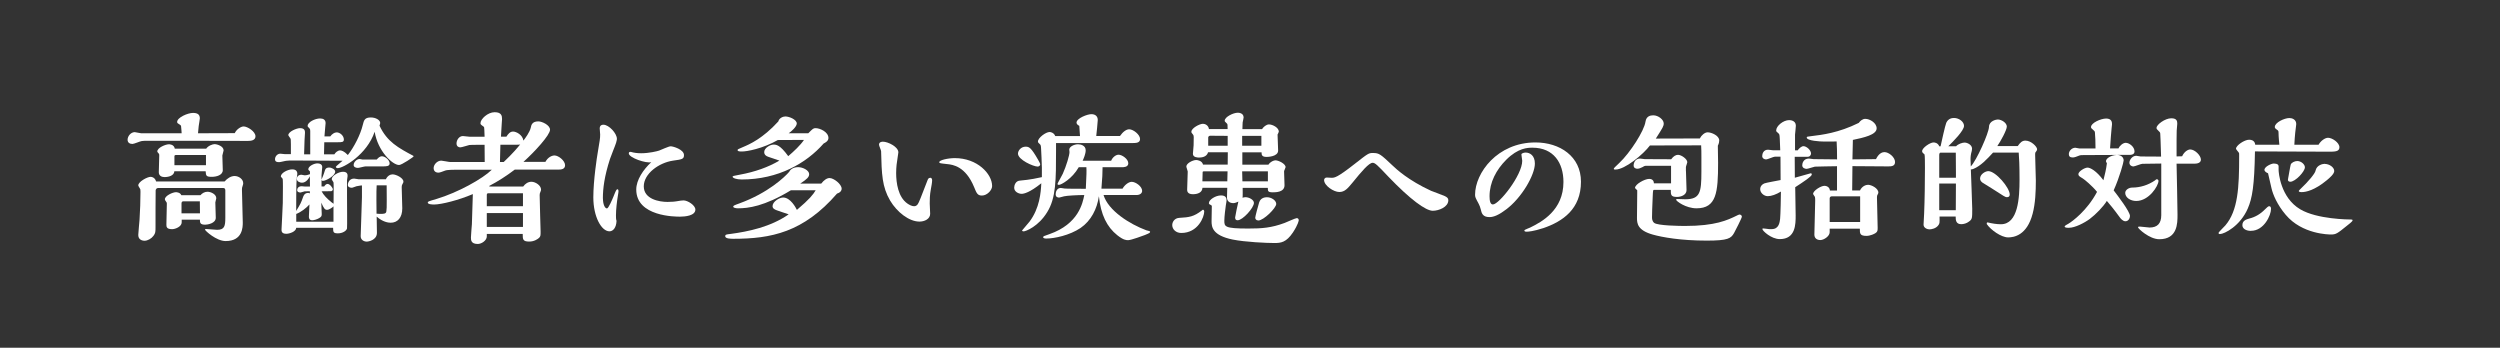<?xml version="1.0" encoding="UTF-8"?><svg id="_レイヤー_2" xmlns="http://www.w3.org/2000/svg" viewBox="0 0 395.44 55"><rect x="0" y="0" width="395.44" height="55" fill="#333333" stroke="none"/><g id="main"><rect width="395.44" height="55" style="fill:none;"/><path d="M28.73,21.07c-.02-.31-.02-.46-.09-1.12-.02-.09-.04-.13-.18-.22-.35-.22-.44-.26-.44-.44,0-.7,1.67-1.43,2.51-1.43.7,0,1.08.24,1.08.86,0,.11-.04.37-.07.51-.09.51-.13.77-.22,1.85,1.83-.02,4-.02,5.81-.02.29-.62.99-1.06,1.41-1.06.59,0,1.87.79,1.87,1.56,0,.66-.73.73-1.19.73-.24,0-7.59-.02-9.02-.02h-6.75c-.55,0-.73,0-1.03.04-.22.02-1.23.46-1.47.46-.44,0-.77-.22-.77-.66,0-.57.51-1.21,1.14-1.21.13,0,.84.18,1.01.18h6.4ZM35.55,28.68c.4-.46.97-.84,1.56-.84.64,0,1.36.48,1.36,1.14,0,.11-.02.2-.07.35-.13.37-.13.42-.13.68,0,.73.13,4.36.13,5.19,0,.7,0,2.93-2.71,2.93-1.47,0-3.26-1.65-3.26-1.8,0-.09.07-.11.15-.11.24,0,1.47.13,1.76.13,1.17,0,1.3-.59,1.3-1.91v-4.33c0-.22-.09-.37-.31-.37h-10.34c-.24,0-.35.22-.37.37-.02.13-.02,5.28-.02,5.7,0,.88,0,1.06-.33,1.5-.31.42-.9.77-1.41.77-.07,0-.99,0-.99-.9,0-.35.18-2.02.2-2.42.09-1.32.15-3.1.15-4.42,0-.02,0-.24-.02-.37-.02-.11-.33-.53-.33-.64,0-.59,1.43-1.36,1.96-1.36.29,0,.7.18.86.73h10.85ZM32.6,23.53c.35-.51,1.06-.73,1.34-.73.42,0,1.43.33,1.43.99,0,.13-.2.68-.2.81,0,.33.07,1.94.07,2.31,0,.81-1.03,1.06-1.74,1.06-.9,0-.92-.18-.97-.88h-4.95c-.04.7-.92.92-1.56.92-.44,0-.9-.2-.9-.77,0-.15.07-2.29.07-2.64,0-.18,0-.22-.09-.33-.15-.15-.22-.24-.22-.31,0-.59,1.3-1.14,1.85-1.14.04,0,.81,0,.92.7h4.95ZM31.7,30.88c.29-.33.68-.55,1.12-.55.51,0,1.39.37,1.39,1.03,0,.09-.15.55-.15.66,0,.33.07,2.02.07,2.42,0,.9-1.32,1.1-1.67,1.1-.79,0-.84-.29-.84-.79h-2.88v.42c0,.68-1.01,1.08-1.52,1.08-.9,0-.9-.4-.9-.75,0-.46.07-2.77.07-3.3,0-.13-.02-.18-.09-.26-.2-.29-.22-.31-.22-.42,0-.55,1.23-1.12,1.76-1.12.09,0,.68.04.84.48h3.04ZM32.58,26.13v-1.61h-4.75c-.13,0-.24.04-.24.2v1.41h4.99ZM31.63,33.74c0-.9,0-1.34-.02-1.89h-2.66c-.15,0-.24.15-.24.31v1.58h2.93Z" style="fill:#fff;"/><path d="M52.89,24.41c.18-.31.55-.62.9-.62.2,0,.62.09,1.23.73,1.01-1.28,2-3.26,2.35-4.71.2-.79.29-1.23,1.3-1.23.75,0,1.47.4,1.47.88,0,.07-.09.35-.11.42,1.19,2.55,2.97,3.5,5.35,4.77,0,.02.04.07.04.09,0,.09-1.89,1.36-2.29,1.36-1.06,0-3.37-2.2-3.87-5.26-1.21,3.61-4.95,5.76-5.85,5.76-.22,0-.29-.15-.29-.22s.9-.79,1.06-.95c-.97,0-7.92-.04-7.97-.04-.22,0-.68,0-.88.04-.18,0-.97.22-1.17.22-.4,0-.66-.07-.66-.48,0-.4.35-.86.84-.86.11,0,.59.07.7.07h.97v-1.56c0-.77,0-.86-.15-1.03-.04-.07-.26-.35-.26-.4,0-.57,1.32-1.12,1.85-1.12.75,0,.79.42.79.73,0,.2-.07.95-.07,1.17,0,.07-.07,2.07-.07,2.24h.97v-3.67c0-.18,0-.31-.15-.46-.22-.22-.26-.24-.26-.37,0-.59,1.17-1.17,1.96-1.17.44,0,.88.15.88.73,0,.26-.18,1.78-.18,2.11h.92c.26-.37.66-.64,1.01-.64.51,0,1.14.51,1.14,1.14,0,.42-.37.42-.92.42h-2.18c-.02.75-.04,1.36-.04,1.91h1.63ZM52.34,31.92c.07.04.35.24.42.31,0-.46.04-3.12,0-3.34,0-.09-.29-.44-.29-.55,0-.55,1.1-1.17,1.78-1.17.73,0,.73.46.73.68,0,.04-.09.55-.09.66v2.46c0,.81.04,5.02,0,5.17-.09.37-.7.77-1.43.77s-.77-.18-.77-.88h-5.83c-.04.62-1.08.95-1.58.95-.75,0-.75-.44-.75-.68,0-.29.2-3.65.2-4.2.02-1.03.02-1.61.02-2.57,0-.2,0-1.14-.04-1.25-.04-.07-.29-.31-.29-.37,0-.55,1.1-1.12,1.8-1.12.59,0,.81.29.81.73,0,.11-.09.66-.11.79-.07.92-.07,3.94-.07,5.06.73-1.21.75-1.25,1.08-2.18.07-.22.24-.68.84-.68.09,0,.22.07.24.09v-.35h-.15c-.2,0-.51,0-.68.02-.09,0-.55.18-.64.18-.26,0-.53-.09-.53-.35,0-.07,0-.64.7-.64.07,0,.4.04.46.04h.86c0-.64,0-.9-.02-1.61-.48.97-1.08,1.01-1.25,1.01-.26,0-.81-.15-.81-.62,0-.31.24-.64.73-.64.07,0,.42.09.51.09.31,0,.59-.09.84-.18v-.4c0-.07-.07-.11-.11-.15-.09-.07-.15-.13-.15-.24,0-.46.88-.92,1.45-.92.37,0,.75.15.75.59,0,.18-.11,1.08-.11,1.28v1.78h.42c.13-.2.31-.4.53-.4.37,0,.84.64.84.84,0,.11-.07.26-.24.31-.18.02-1.25,0-1.54.02.29.57.88,1.19,1.5,1.67ZM52.75,35.06v-2.42c-.11.15-.7.55-1.01.55-.35,0-.51-.2-.92-1.14,0,.26.07,1.52.07,1.78,0,.29,0,.44-.42.68-.35.2-.81.33-1.08.33-.48,0-.53-.33-.53-.59s.04-1.12.09-1.91c-.48.55-1.36,1.23-2.09,1.5v1.23h5.9ZM51.41,26.9c.09-.31.37-.4.64-.4.42,0,.97.29.97.66,0,.62-1.43,1.45-1.96,1.45-.2,0-.24-.22-.18-.26.09-.22.31-.7.53-1.45ZM61.03,28.37c.24-.55.7-.79,1.06-.79.57,0,1.72.57,1.72,1.14,0,.11-.02.18-.07.24-.15.26-.2.37-.2.68,0,.46.09,2.79.09,3.32,0,1.5-.77,2.27-1.83,2.27-.35,0-1.23-.09-2.22-.97,0,.37.04,2.18.04,2.57,0,1.19-1.43,1.39-1.58,1.39-.51,0-.99-.29-.99-.86,0-.88.2-5.17.2-6.14v-1.89c-.15,0-.24.02-.86.13-.11.02-.62.24-.73.24-.31,0-.64-.11-.64-.44,0-.37.24-1.01.99-1.01.11,0,.64.11.75.11h4.27ZM59.58,25.25c.2-.24.48-.53.84-.53.48,0,1.21.57,1.21,1.14,0,.46-.55.46-1.14.46h-2.68c-.18,0-1.01.24-1.19.24-.37,0-.68-.15-.68-.46,0-.46.48-.95.95-.95.07,0,.4.09.48.09h2.22ZM59.58,29.32c-.04.68-.04,1.01-.04,2.35,0,.31.02,1.8.02,2.13.57.04,1.25.09,1.45-.13.18-.18.18-.59.15-4.36h-1.58Z" style="fill:#fff;"/><path d="M86.26,25.62c.4-.75,1.03-1.03,1.45-1.03.64,0,1.67.84,1.67,1.54,0,.66-.64.7-1.12.7h-6.84c-1.3.99-2.64,1.85-4.07,2.6l.11.07h5.3c.31-.44.77-.75,1.3-.75.62,0,1.52.57,1.52,1.23,0,.09-.02.18-.07.29-.13.33-.15.37-.15.59,0,.92.15,5.41.15,5.79,0,.57,0,.73-.24.97-.24.22-.79.59-1.56.59-1.03,0-1.03-.37-1.03-1.21h-5.68v.4c0,.62-.81,1.19-1.43,1.19-1.08,0-1.08-.64-1.08-1.03,0-.31.13-1.76.15-2.09.04-.99.13-3.67.15-4.77-2.2.95-4.99,1.65-6.12,1.65-.29,0-1.01-.02-1.01-.31,0-.15.04-.18,1.39-.57,3.37-1.01,7.26-3.17,8.74-4.62h-5.81c-.07,0-1.25,0-1.56.13-.48.18-.86.33-1.06.33-.51,0-.77-.29-.77-.73,0-.51.53-1.17,1.21-1.17.2,0,1.21.22,1.43.22h5.44c0-.4-.02-2.29-.02-2.73h-.77c-1.21,0-1.63.04-1.65.04-.2.04-1.19.37-1.43.37-.26,0-.59-.15-.59-.62,0-.53.4-1.17,1.01-1.17.15,0,.9.11,1.08.11h2.35c0-.22-.04-.79-.04-1.08-.02-.4-.02-.44-.13-.53-.46-.33-.48-.35-.48-.55,0-.62,1.14-1.72,2.24-1.72s1.17.59,1.17,1.1c0,.09-.04.48-.04.57,0,.31-.13,1.85-.13,2.2h.86c.26-.42.57-.81,1.06-.81s1.5.51,1.63,1.43c.29-.37,1.01-1.34,1.17-2.07.07-.37.2-.97,1.19-.97.59,0,1.85.59,1.85,1.32,0,.84-2.42,3.48-4.2,5.08h3.5ZM82.72,32.62v-2.05h-5.5c-.2,0-.22.15-.22.29v1.76h5.72ZM82.72,35.9v-2.2h-5.72v2.2h5.72ZM79.68,25.62c1.43-1.34,2.2-2.29,2.6-2.77-.09.02-.18.04-.51.04h-2.62l-.07,2.73h.59Z" style="fill:#fff;"/><path d="M95.37,31.39c0,.9.29,1.58.64,1.58.24,0,.86-1.47,1.03-1.89.4-.99.46-1.14.64-1.14.07,0,.15.07.15.33,0,.13-.04.35-.09.64-.15.88-.31,2.2-.31,3.17,0,.29,0,.62.09.86-.04,1.06-.53,1.65-1.12,1.65-1.25,0-2.55-2.27-2.55-5.37,0-2.71.59-6.49.68-6.98.35-2.16.4-2.27.4-2.97,0-.13-.07-.79-.07-.95,0-.59.46-.59.59-.59.86,0,2.13,1.36,2.13,2.24,0,.07-.02.24-.13.62-.24.73-.73,1.85-.97,2.57-.88,2.73-1.12,4.64-1.12,6.23ZM99.46,24.26c0-.2.13-.24.26-.24l.13.02c.42.13.99.2,1.56.2,1.25,0,2.51-.31,2.84-.42.26-.09,1.52-.68,1.83-.68.4,0,2.11.51,2.11,1.39,0,.64-.31.68-1.74.88-2.22.33-4.62,2.05-4.62,4.07s2.44,2.46,3.76,2.46c.77,0,1.28-.07,1.36-.09.68-.11.9-.15,1.17-.15.66,0,1.87.77,1.87,1.45,0,.97-1.61,1.12-2.42,1.12-.73,0-6.93,0-6.93-4.29,0-1.52,1.12-3.17,2.38-4.33-.79.24-3.56-.7-3.56-1.39Z" style="fill:#fff;"/><path d="M125.11,30.09c-4.22,2.57-6.78,2.86-8.38,2.86-.37,0-.75-.09-.75-.26,0-.15.09-.2,1.01-.53,4.47-1.63,7.13-4.14,7.85-4.99.15-.35.64-.73,1.39-.73.81,0,1.76.53,1.76,1.1,0,.46-.31.77-1.41,1.5h3.32c.42-.55.9-.88,1.32-.88.66,0,1.91.97,1.91,1.69,0,.11-.02.55-.73.77-5.32,6.14-10.45,7.15-16.39,7.15-.35,0-1.3,0-1.3-.4,0-.26.13-.29.86-.37,2.77-.37,6.34-1.1,9.18-3.1-.37-.13-1.69-.55-1.89-.64-.29-.11-.66-.26-.66-.66,0-.7,1.08-1.36,1.67-1.36,1.17,0,2.02,1.63,2.18,1.96,2.02-1.72,2.55-2.4,2.97-3.1h-3.92ZM123.07,22.13c-2.42,1.39-4.99,1.85-5.72,1.83-.35,0-.68,0-.68-.22,0-.13.09-.15.81-.46,1.1-.46,3.15-1.36,5.63-4.07.15-.57.77-.79,1.12-.79.59,0,1.8.48,1.8,1.12,0,.48-.84,1.25-1.28,1.54h3.1c.73-.73.79-.81,1.17-.81.66,0,2.02.59,2.02,1.56,0,.48-.51.75-.75.86-2.73,3.12-7.19,5.7-12.98,5.7-.79,0-1.43-.22-1.43-.44,0-.11.11-.13,1.19-.33,2.31-.42,4.49-1.19,6.21-2.22-.09-.04-1.52-.51-1.74-.59-.4-.13-.66-.35-.66-.77,0-.64.97-1.17,1.45-1.17.42,0,1.03,0,2.35,1.83.86-.73,1.94-1.74,2.49-2.57l-4.11.02Z" style="fill:#fff;"/><path d="M147.11,28.11c.26,0,.33.2.33.42,0,.35-.13,1.01-.2,1.39-.18.92-.18,1.78-.18,2.27,0,.24.07,1.36.07,1.63,0,.81-.88,1.23-1.69,1.23-1.65,0-3.56-1.5-4.64-3.32-1.28-2.18-1.34-4.18-1.43-7.81,0-.15-.33-.86-.33-1.03,0-.42.4-.48.62-.48.79,0,2.44.81,2.44,1.69,0,.07-.11.81-.13.9-.11.66-.22,1.39-.22,2.38,0,1.54.31,3.78,1.76,4.8.31.22.73.44,1.08.44.24,0,.42-.11.57-.31.18-.24.51-1.08,1.58-3.87.07-.15.15-.31.37-.31ZM155.32,30.93c-.7,0-.84-.35-1.25-1.36-1.36-3.28-3.37-3.52-4.2-3.61-1.17-.13-1.3-.13-1.3-.31,0-.33,1.39-.64,2.46-.64,3.56,0,5.9,2.49,5.9,4.42,0,.64-.79,1.5-1.61,1.5Z" style="fill:#fff;"/><path d="M177.14,21.53c.48-.7,1.03-1.08,1.47-1.08.64,0,1.72.84,1.72,1.54,0,.59-.57.64-1.19.64h-12.1v1.1c0,4.71,0,7.57-1.39,9.81-1.39,2.29-3.41,3.06-3.74,3.06-.11,0-.24-.04-.24-.15,0-.02,1.01-1.17,1.19-1.41,1.58-2.11,1.78-4.58,1.85-6.05-1.83,1.47-2.75,1.67-3.12,1.67-.44,0-1.17-.31-1.17-.97,0-.37.22-1.08.9-1.12,1.61-.13,2.99-.44,3.48-.55v-1.5c0-.66-.11-2.68-.13-3.08-.02-.46-.09-.55-.2-.64-.26-.22-.29-.29-.29-.42,0-.57,1.23-1.5,1.85-1.5.22,0,.7.15.88.64h3.92l-.11-1.61c-.2-.11-.44-.26-.44-.51,0-.68,1.69-1.34,2.35-1.34.62,0,1.01.33,1.01.92,0,.37-.2,2.13-.24,2.53h3.74ZM164.14,26.35c-.68,0-3.12-1.08-3.12-2.05,0-.48.48-1.1,1.21-1.1.55,0,.86.13,1.96,2.05.09.15.35.62.35.73,0,.22-.2.37-.4.37ZM174.55,30.84c.75,2.49,4.16,4.62,6.78,5.59.09.04.59.11.59.22,0,.18-.09.22-.84.53-.24.09-2.16.81-2.64.81-.31,0-.75-.02-1.72-.79-1.63-1.3-2.6-3.23-2.9-6.16-.29,2-1.23,3.87-2.9,5.02-1.74,1.17-4.14,1.67-5.41,1.67-.18,0-.51-.02-.51-.22,0-.13.11-.18,1.01-.48,4.6-1.61,5.24-4.91,5.5-6.18-1.03,0-2.75.09-3.19.2-.02,0-.73.2-.77.2-.13,0-.57,0-.57-.53,0-.37.2-.99.81-.99.09,0,.53.09.62.09.24.04,2.82.04,3.34.04.11-2.38.13-2.64.09-3.41h-1.21c-1.03,1.83-2.79,2.79-3.12,2.79-.07,0-.24,0-.24-.15,0-.11.73-1.34.84-1.61.55-1.21,1.06-2.93,1.06-3.43,0-.04-.04-.33-.04-.37,0-.51.81-.86,1.39-.86.48,0,1.21.22,1.21.95,0,.57-.31,1.28-.48,1.65h4.51c.22-.55.75-.95,1.17-.95.55,0,1.54.68,1.54,1.36,0,.62-.77.62-.97.62h-3.1c0,1.08-.04,1.52-.18,3.39h3.34c.33-.59.97-1.08,1.45-1.08.62,0,1.65.73,1.65,1.43,0,.37-.33.66-.92.66h-5.17Z" style="fill:#fff;"/><path d="M190.28,33.17c.07,0,.2.09.2.29,0,.84-.97,3.39-3.63,3.39-.86,0-1.43-.59-1.43-1.25,0-.48.35-1.1,1.12-1.14,1.58-.09,2.29-.18,3.59-1.19.04-.07.09-.09.15-.09ZM200.64,26.04c.29-.46.84-.68,1.1-.68.51,0,1.61.55,1.61,1.08,0,.09-.24.55-.24.66,0,.31.07,1.85.07,2.2,0,1.12-1.41,1.12-1.85,1.12-.77,0-.79-.18-.79-.7h-3.98c0,.22.02,1.43-.02,1.56.13-.04.29-.09.46-.09.55,0,1.34.4,1.34.9,0,.79-1.78,2.75-2.57,2.75-.4,0-.4-.31-.4-.46,0-.13.4-2.07.51-2.49-.2.09-.53.24-.79.24-.57,0-1.01-.29-1.01-.88,0-.22.04-1.3.04-1.54h-3.92c-.04.77-.79,1.01-1.52,1.01-.9,0-.9-.55-.9-.73,0-.42.09-2.42.09-2.86,0-.11-.22-.66-.22-.79,0-.51,1.01-1.03,1.56-1.03.24,0,.95.13,1.08.73h3.9c0-.29.02-1.65.02-1.96h-3.12c-.22.84-1.21.84-1.45.84-.15,0-.95,0-.95-.59,0-.18.09-1.12.11-1.34.02-.35.02-.92.02-1.3,0-.22-.04-.31-.11-.4-.22-.24-.26-.31-.26-.46,0-.55,1.28-1.25,1.83-1.25.33,0,.86.22.95.84h2.95c0-.7,0-.79-.13-.9-.31-.29-.33-.31-.33-.44,0-.57,1.34-1.25,2.07-1.25.07,0,.92,0,.92.75,0,.11-.13.66-.15.77,0,.13-.04.57-.04,1.08h3.1c.22-.35.68-.75,1.1-.75.57,0,1.56.51,1.56,1.14,0,.07-.15.37-.2.46,0,.35.09,2.13.09,2.53,0,1.01-1.76,1.01-1.83,1.01-.77,0-.79-.35-.79-.73h-3.04v1.96h4.16ZM194.13,28.68c.02-.84.04-1.12.04-1.58h-3.74c-.09,0-.18.02-.2.11,0,.37-.04,1.1-.04,1.47h3.94ZM194.19,23.05v-1.56c-.35,0-2.38-.02-2.77-.02-.2,0-.31.18-.31.26v1.32h3.08ZM193.66,34.87c0,.97,0,1.28,3.78,1.28,2.18,0,3.65-.11,5.74-.88.31-.11,1.72-.77,1.94-.77.18,0,.31.13.31.33,0,.04-.07.64-.92,1.94-1.06,1.58-1.91,1.67-2.93,1.67-1.19,0-4.64-.15-6.6-.55-3.23-.66-3.34-2.02-3.34-2.9,0-.33.04-1.98.04-2.35,0-.13-.02-.15-.24-.26-.22-.09-.22-.18-.22-.26,0-.55,1.08-1.21,1.91-1.21.79,0,.88.44.88.79,0,.15-.04.33-.11.75-.07.46-.24,1.83-.24,2.44ZM199.52,23.05v-1.56h-3.04v1.56h3.04ZM200.55,28.68v-1.58h-4.07c0,.22.04,1.34.04,1.58h4.03ZM199.03,34.87c-.33,0-.48-.22-.48-.44,0-.2.48-1.98.62-2.42.26-.81,1.06-.81,1.25-.81.7,0,1.45.51,1.45,1.06,0,.64-2,2.62-2.84,2.62Z" style="fill:#fff;"/><path d="M229.09,31.67c0,1.1-1.54,1.67-2.46,1.67-1.1,0-3.54-1.76-7.02-5.39-1.76-1.87-2.11-2.2-2.49-2.2-.59,0-1.74,1.36-3.17,3.12-.77.92-1.23,1.5-2.11,1.5s-2.4-1.01-2.4-1.89c0-.15.11-.4.42-.4.11,0,.64.04.77.04.44,0,.86,0,3.63-2.18,2.2-1.72,2.22-1.74,2.93-1.74.97,0,1.19.2,3.1,2,.57.55,2.49,2.33,6.07,3.98.31.13,1.85.68,2.18.84.37.18.55.35.55.64Z" style="fill:#fff;"/><path d="M244.05,36.1c-1.45.48-2.31.55-2.58.55-.09,0-.35,0-.35-.18,0-.07.09-.11.11-.13.11-.07.68-.29.81-.35,1.85-.9,5.26-2.75,5.26-7.2,0-3.01-1.54-5.43-4.91-5.43-.75,0-2.27.04-4.14,1.91-1.56,1.56-2.64,3.56-2.64,5.77,0,.7.11,1.3.53,1.3.97,0,4.64-4.62,4.64-6.91,0-.13-.13-.84-.13-.99,0-.24.53-.31.66-.31.68,0,1.47.46,1.47,1.74,0,1.78-2.05,5.39-4.55,7.26-1.1.84-1.94,1.21-2.62,1.21-1.1,0-1.25-.62-1.39-1.23-.07-.31-.2-.62-.31-.84-.53-.99-.59-1.1-.59-1.47,0-3.43,3.52-8.27,9.55-8.27,3.85,0,7.2,2.2,7.2,6.21,0,4.31-2.84,6.29-6.03,7.37Z" style="fill:#fff;"/><path d="M268.88,21.88c.24-.48.77-.95,1.23-.95.62,0,1.83.53,1.83,1.28,0,.13-.02.46-.22.84.02,1.25.04,2.05.04,2.71,0,4.69-.26,7.19-3.41,7.19-1.69,0-3.23-1.14-3.23-1.36,0-.11.13-.11.22-.11.02,0,1.03.04,1.23.04,2.35,0,2.55-1.1,2.55-4.33v-2.31c0-.79,0-1.25-.04-1.89l-8.1.02c-1.08,1.43-3.94,3.81-5.46,3.81-.22,0-.26-.04-.26-.13s.24-.31.86-.9c1.72-1.61,3.96-5.1,4.16-6.56.13-.86.77-.99,1.23-.99.79,0,1.65.68,1.65,1.28,0,.44-.13.64-1.25,2.4l6.98-.02ZM266.68,27.08c0,.44.09,2.53.09,2.99,0,.79-.9,1.08-1.52,1.08-.97,0-.97-.35-.97-1.12h-2.62c-.2,0-.2.11-.24,1.03-.07,1.3-.11,2.93-.11,3.28,0,.22,0,.64.35.92.57.44,4.07.48,4.88.48,4.78,0,6.71-.92,8.16-1.63.04-.02.35-.18.42-.18.26,0,.4.18.4.35,0,.2-1.08,2.31-1.23,2.57-.48.86-.95,1.21-4.33,1.21-4.09,0-7.02-.53-8.52-.95-2.42-.68-2.51-1.76-2.51-2.64,0-.57.04-3.37.04-4v-.37c-.04-.07-.35-.31-.35-.37,0-.59,1.54-1.43,2.22-1.43.15,0,.75,0,.77.7h2.71v-2.77h-4.03c-.15,0-.35.11-.48.2-.35.18-.59.26-.84.26-.15,0-.57-.07-.57-.51s.26-1.1,1.01-1.1c.11,0,.64.09.75.09l4.18.02c.37-.51.75-.7,1.08-.7.53,0,1.47.66,1.47,1.17,0,.11-.22.64-.22.77v.64Z" style="fill:#fff;"/><path d="M283.91,28.11c.64-.18,1.96-.55,2.49-.7.15,0,.18.07.18.2,0,.29-1.34,1.17-2.62,2,.02,1.8.07,3.87.07,4.47,0,1.39,0,3.74-2.51,3.74-1.34,0-2.75-1.32-2.75-1.58,0-.07.02-.11.09-.11.15,0,.79.09.95.11h.44c1.14,0,1.25-1.08,1.32-1.61.07-.66.13-3.61.13-4.33-.75.46-1.5.73-2.09.73s-1.19-.53-1.19-1.1c0-.46.31-.79.66-.92.24-.11,2.16-.44,2.57-.53l-.02-3.7h-.88c-.22,0-1.17.44-1.39.44-.24,0-.62-.15-.62-.53s.2-1.01.92-1.01c.13,0,.68.09.81.09h1.12c-.02-.86-.04-1.36-.07-1.78-.04-.68-.04-.77-.24-.92-.31-.26-.33-.29-.33-.44,0-.7,1.12-1.63,2.05-1.63.13,0,1.06.02,1.06.88,0,.2-.11,1.19-.13,1.41v2.49h.42c.18-.29.62-.66.9-.66.51,0,1.21.64,1.21,1.17,0,.18-.15.51-.53.51h-2.05l.02,3.34ZM296.74,25.16c.15-.29.57-1.1,1.34-1.1.68,0,1.67.81,1.67,1.56,0,.66-.55.7-1.08.7-.11,0-2.58-.02-5.66-.04,0,.55-.04,3.23-.04,3.85h1.23c.35-.73.99-.9,1.28-.9.53,0,1.63.55,1.63,1.23,0,.09-.04.18-.09.26-.13.24-.13.26-.13.53,0,.11.11,4.36.11,4.8,0,.48,0,.75-.88,1.08-.26.09-.57.18-.88.18-1.06,0-1.06-.37-1.06-1.14h-4.77v.57c0,.62-.92,1.23-1.47,1.23s-.95-.29-.95-.86c0-.77.13-4.51.13-5.37,0-.13,0-.46-.04-.59-.02-.07-.29-.4-.29-.48,0-.51,1.23-1.28,1.8-1.28.2,0,.81.11.86.75h1.12v-3.85c-.55.02-3.34.04-3.5.07-.18.02-1.1.35-1.3.35-.22,0-.7-.11-.7-.57,0-.35.22-1.06,1.06-1.06.11,0,.59.07.73.09.02,0,3.43.04,3.72.04,0-1.23-.02-2-.07-2.84-.33.02-.48.02-1.98.02-.59,0-2.75-.11-2.75-.64,0-.13.09-.15.75-.22,1.67-.2,4.29-.51,7.48-2.09.26-.35.62-.64,1.03-.64.75,0,1.8.66,1.8,1.5,0,1.03-2.05,1.47-3.76,1.83l-.07,3.08,3.72-.04ZM294.23,35.11v-4.05h-4.53c-.15,0-.29.15-.29.31v3.74h4.82Z" style="fill:#fff;"/><path d="M315.26,24.13c-.95,1.03-1.96,2.13-3.15,2.6-.18.07-.33.09-.37.04.02.99.22,5.37.22,6.27,0,1.47,0,1.63-.51,2-.37.29-.84.42-1.23.42-.86,0-.88-.68-.88-1.21h-2.55c.02,1.03.02,1.1-.2,1.39-.37.51-1.08.64-1.41.64-.29,0-.92-.2-.92-.75,0-.26.09-1.5.09-1.74.09-2,.13-5.21.13-7.17,0-.51,0-2.13-.07-2.2l-.29-.26c-.04-.07-.09-.18-.09-.24,0-.55,1.28-1.39,1.8-1.39.09,0,.68,0,.92.62h.2c.13-.59.73-3.34.9-3.72.31-.68.88-.77,1.23-.77.79,0,1.58.59,1.58,1.25,0,.75-1.69,2.44-2.49,3.23h1.23c.31-.37,1.03-.59,1.34-.59.44,0,1.19.35,1.19.97,0,.07-.02.26-.04.33-.18.64-.2.97-.2,1.39,0,.18.04.92.04,1.08.9-.9,2.86-5.3,2.88-6.25.02-.97,1.17-1.17,1.39-1.17.59,0,1.43.53,1.43,1.12,0,.55-1.01,2.38-1.5,3.08h3.23c.4-.57.7-.86,1.21-.86.92,0,1.85.97,1.85,1.36,0,.13-.04.22-.18.4-.13.15-.13.2-.13.46,0,.64.11,3.5.11,4.09,0,1.69-.07,3.61-.51,5.26-.9,3.45-2.99,3.74-3.87,3.74-1.12,0-2.77-1.21-3.37-2.09l-.02-.13c.02-.15.09-.15.15-.15.73.18,1.45.29,2.09.29,2.73,0,2.95-4.16,2.95-7.06,0-2.44-.07-3.45-.13-4.27h-4.09ZM309.38,27.14l-.02-2.99h-2.44c-.13,0-.18.24-.18.31v3.65h2.64v-.97ZM306.74,29.03v4.22h2.62l.02-4.22h-2.64ZM317.42,31.19c-.24,0-.44-.15-2.4-1.41-.24-.15-1.39-.86-1.45-.9-.13-.11-.37-.29-.37-.64,0-.68.84-1.17,1.3-1.17,1.17,0,3.39,2.62,3.39,3.7,0,.42-.35.42-.46.42Z" style="fill:#fff;"/><path d="M334.9,24.5c.64.04,1.01.4,1.01.88,0,.24-.62,2.6-1.58,4.73.66.86,2.58,3.37,2.58,4.05,0,.26-.18.84-.73.84-.4,0-.77-.46-.88-.62-1.06-1.45-1.54-2-2.05-2.6-.55.9-1.72,2.11-2.71,2.86-.84.62-2.33,1.39-3.28,1.39-.33,0-.68,0-.68-.22,0-.11.46-.35.59-.42.59-.35,2.95-2.05,4.53-5.04-.73-.92-1.98-1.96-2.27-2.13-.55-.33-.68-.42-.68-.68,0-.42.99-1.03,1.45-1.03.4,0,1.36.46,2.51,2,.22-.88.44-1.74.55-2.68-.02-.04-.15-.26-.15-.31,0-.48.79-.95,1.67-1.01h-.37c-.68,0-4,.02-4.75.02-.33,0-.59,0-.75.07-.44.18-.79.31-1.03.31-.46,0-.64-.18-.64-.53,0-.51.48-1.01,1.03-1.01.09,0,.53.11.62.11.13.02,2.22,0,2.57,0,0-1.1-.04-1.98-.07-2.16-.02-.48-.02-.53-.2-.68-.44-.37-.44-.4-.44-.55,0-.64,1.54-1.34,2.4-1.34.92,0,.92.66.92.92,0,.11-.02.24-.07.68-.09.92-.11,1.25-.24,3.12h1.34c.2-.46.73-.88,1.14-.88.57,0,1.39.64,1.39,1.36,0,.48-.48.55-.75.55h-2ZM341.42,28.62c0,.77-1.5,3.17-3.52,3.17-.92,0-1.74-.55-1.74-1.28,0-.48.59-.84,1.1-.84,1.28,0,2.53-.4,3.59-1.12.04-.04.22-.2.31-.2.07,0,.26.07.26.26ZM345.16,24.72c.31-.7.9-1.08,1.28-1.08.73,0,1.69.95,1.69,1.61,0,.55-.64.64-1.01.64h-2.84c.02,1.14.15,6.8.15,8.08,0,1.36,0,3.87-2.88,3.87-1.56,0-3.37-1.69-3.37-1.89,0-.11.15-.11.31-.11.22,0,1.28.15,1.52.15,1.23,0,1.85-.64,1.85-1.96v-8.16l-2.99.04c-.22,0-1.21.42-1.43.42-.29,0-.62-.22-.62-.59,0-.44.44-1.1,1.08-1.1.09,0,.59.11.7.11l3.23.02c-.09-2.66-.09-3.12-.13-3.61,0-.04,0-.18-.11-.29-.46-.46-.48-.46-.48-.64,0-.53,1.36-1.52,2.33-1.52.9,0,.95.46.95.86,0,.15-.09.92-.09,1.1-.02.51-.02.79-.02,1.5v2.57l.88-.02Z" style="fill:#fff;"/><path d="M360.54,22.9c-.02-.24-.13-1.25-.13-1.89,0-.22,0-.29-.15-.42-.4-.29-.44-.33-.44-.51,0-.7,1.52-1.41,2.31-1.41.42,0,1.08.22,1.08.95,0,.11-.02.26-.04.37-.02.09-.2,1.47-.26,2.9h3.83c.35-.62,1.03-1.1,1.5-1.1.66,0,1.8.77,1.8,1.5s-.77.7-1.85.7c-1.85,0-9.95-.04-11.51-.04-.09,5.41-.42,7.39-1.14,9.04-1.19,2.75-3.7,4.03-4.4,4.03-.11,0-.22-.02-.22-.18,0-.13.92-.99,1.08-1.19,2-2.35,2.18-6.01,2.18-10.89,0-.42,0-.46-.02-.55-.04-.13-.48-.57-.48-.68,0-.53,1.34-1.43,2.07-1.43.88,0,.95.62.97.79h3.85ZM356.05,36.52c-.75,0-1.36-.33-1.36-.9,0-.75.64-.92,1.12-1.06.9-.22,1.72-.7,2.4-1.39.37-.37.57-.55.7-.55.31,0,.31.31.31.44,0,.97-1.1,3.45-3.17,3.45ZM360.42,26.88c0,.33.26,4.36,3.43,6.23,2.66,1.58,7.68,1.61,8.01,1.61.15,0,.26,0,.26.15s-.64.64-.86.81c-1.58,1.28-1.76,1.41-2.57,1.41-.29,0-4.55-.02-7.15-3.12-1.34-1.58-2.02-3.21-2.24-4.18-.02-.04-.48-2.11-.55-2.38-.29-.11-.57-.33-.57-.53,0-.55,1.14-1.01,1.43-1.01.2,0,.81,0,.81.44v.57ZM362.34,26.02c.13-.31.64-.55,1.03-.55.62,0,1.21.53,1.21.99,0,.68-1.52,2.29-2.31,2.29-.31,0-.44-.2-.35-.48.07-.35.35-2.05.42-2.24ZM367.75,25.93c.66,0,1.47.51,1.47,1.12,0,.48-.77,1.12-1.19,1.47-1.91,1.58-3.28,1.87-3.98,1.87-.07,0-.44,0-.44-.18,0-.07.29-.33.35-.4.99-.92,2.27-2.38,2.31-2.84.18-.86,1.12-1.06,1.47-1.06Z" style="fill:#fff;"/></g></svg>